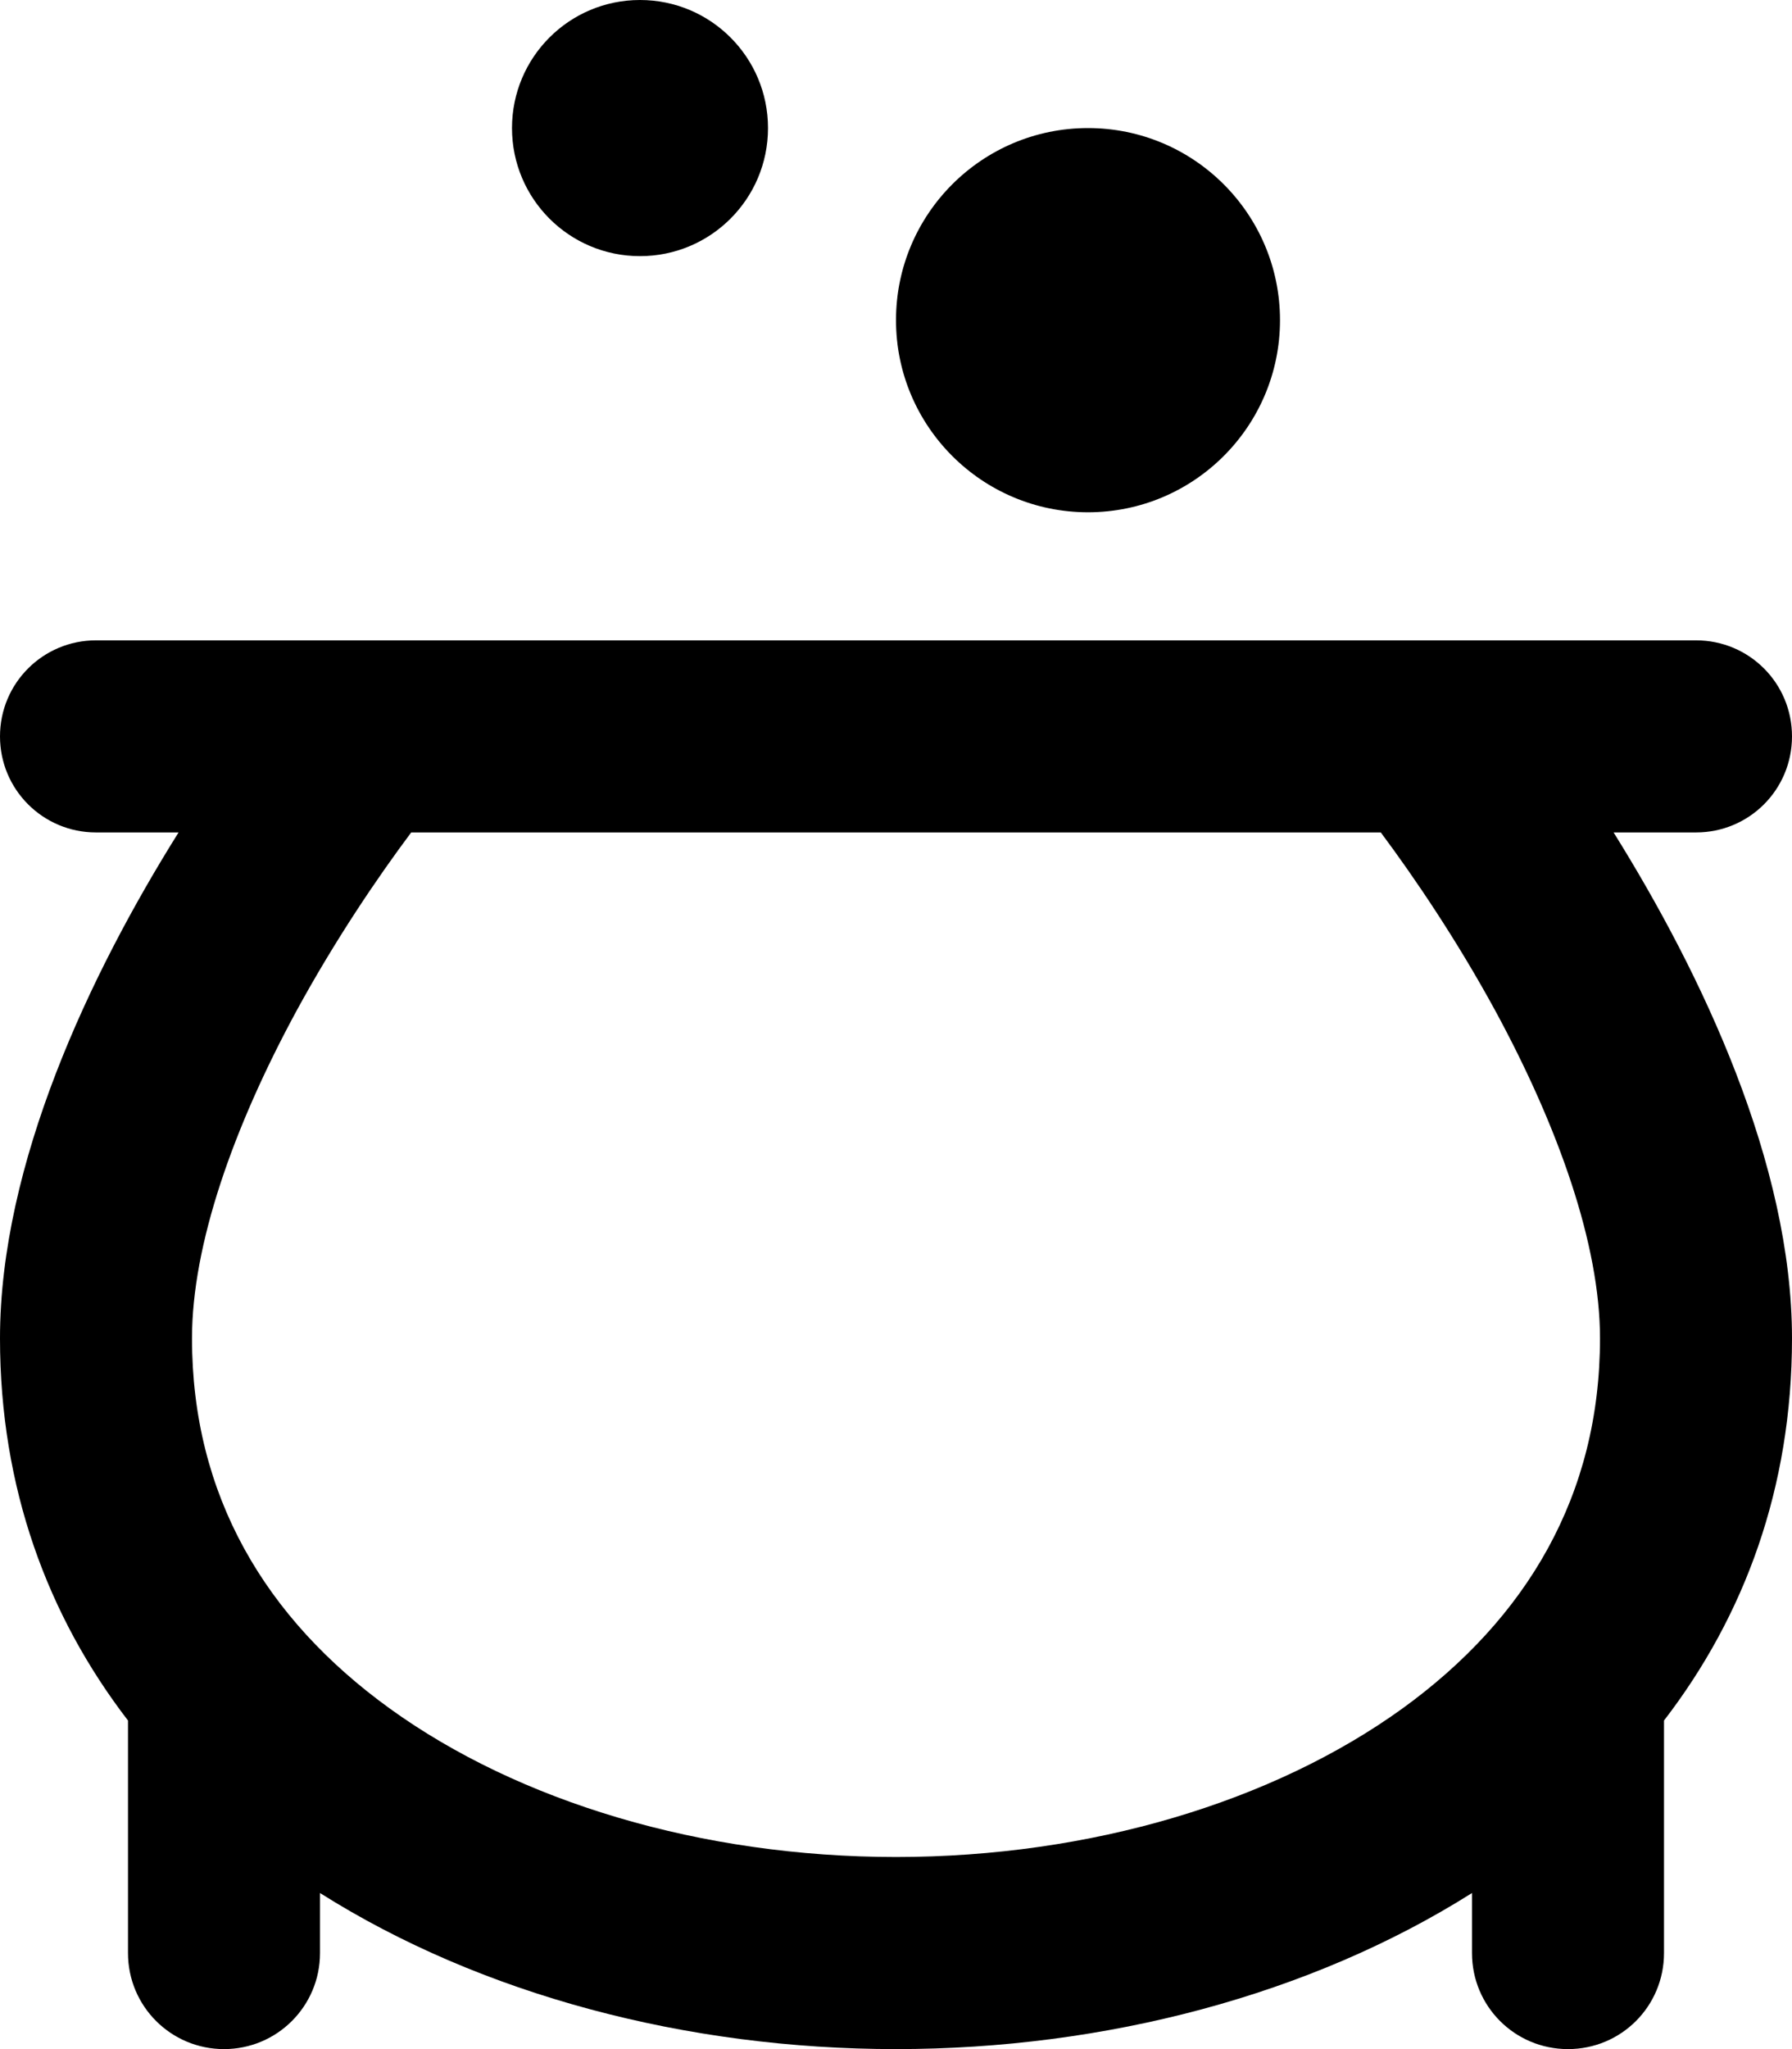 <svg xmlns="http://www.w3.org/2000/svg" viewBox="0 0 448 512"><!--! Font Awesome Pro 6.1.1 by @fontawesome - https://fontawesome.com License - https://fontawesome.com/license (Commercial License) Copyright 2022 Fonticons, Inc. --><path d="M128 32C128 14.33 142.3 0 160 0C177.7 0 192 14.33 192 32C192 49.67 177.7 64 160 64C142.3 64 128 49.67 128 32zM224 80C224 53.49 245.5 32 272 32C298.5 32 320 53.49 320 80C320 106.5 298.5 128 272 128C245.5 128 224 106.5 224 80zM24 208C10.75 208 0 197.3 0 184C0 170.7 10.75 160 24 160H424C437.3 160 448 170.7 448 184C448 197.3 437.3 208 424 208H403.4C425.5 243.4 448 290.8 448 334.4C448 371.8 436.1 403.8 416 429.9V488C416 501.3 405.3 512 392 512C378.7 512 368 501.3 368 488V473C327.6 498.5 276.2 512 224 512C171.8 512 120.4 498.5 80 473V488C80 501.3 69.25 512 56 512C42.75 512 32 501.3 32 488V429.9C11.93 403.8 0 371.8 0 334.4C0 290.8 22.46 243.4 44.64 208H24zM74.17 252.5C58.26 281.8 48 311.1 48 334.4C48 373.6 66.28 404.4 97.44 426.9C129.7 450.2 175.4 464 224 464C272.6 464 318.3 450.2 350.6 426.9C381.7 404.4 400 373.6 400 334.4C400 311.1 389.7 281.8 373.8 252.5C364.2 234.9 353.7 219.4 345.2 208H102.8C94.27 219.4 83.78 234.9 74.17 252.5H74.17z"/></svg>